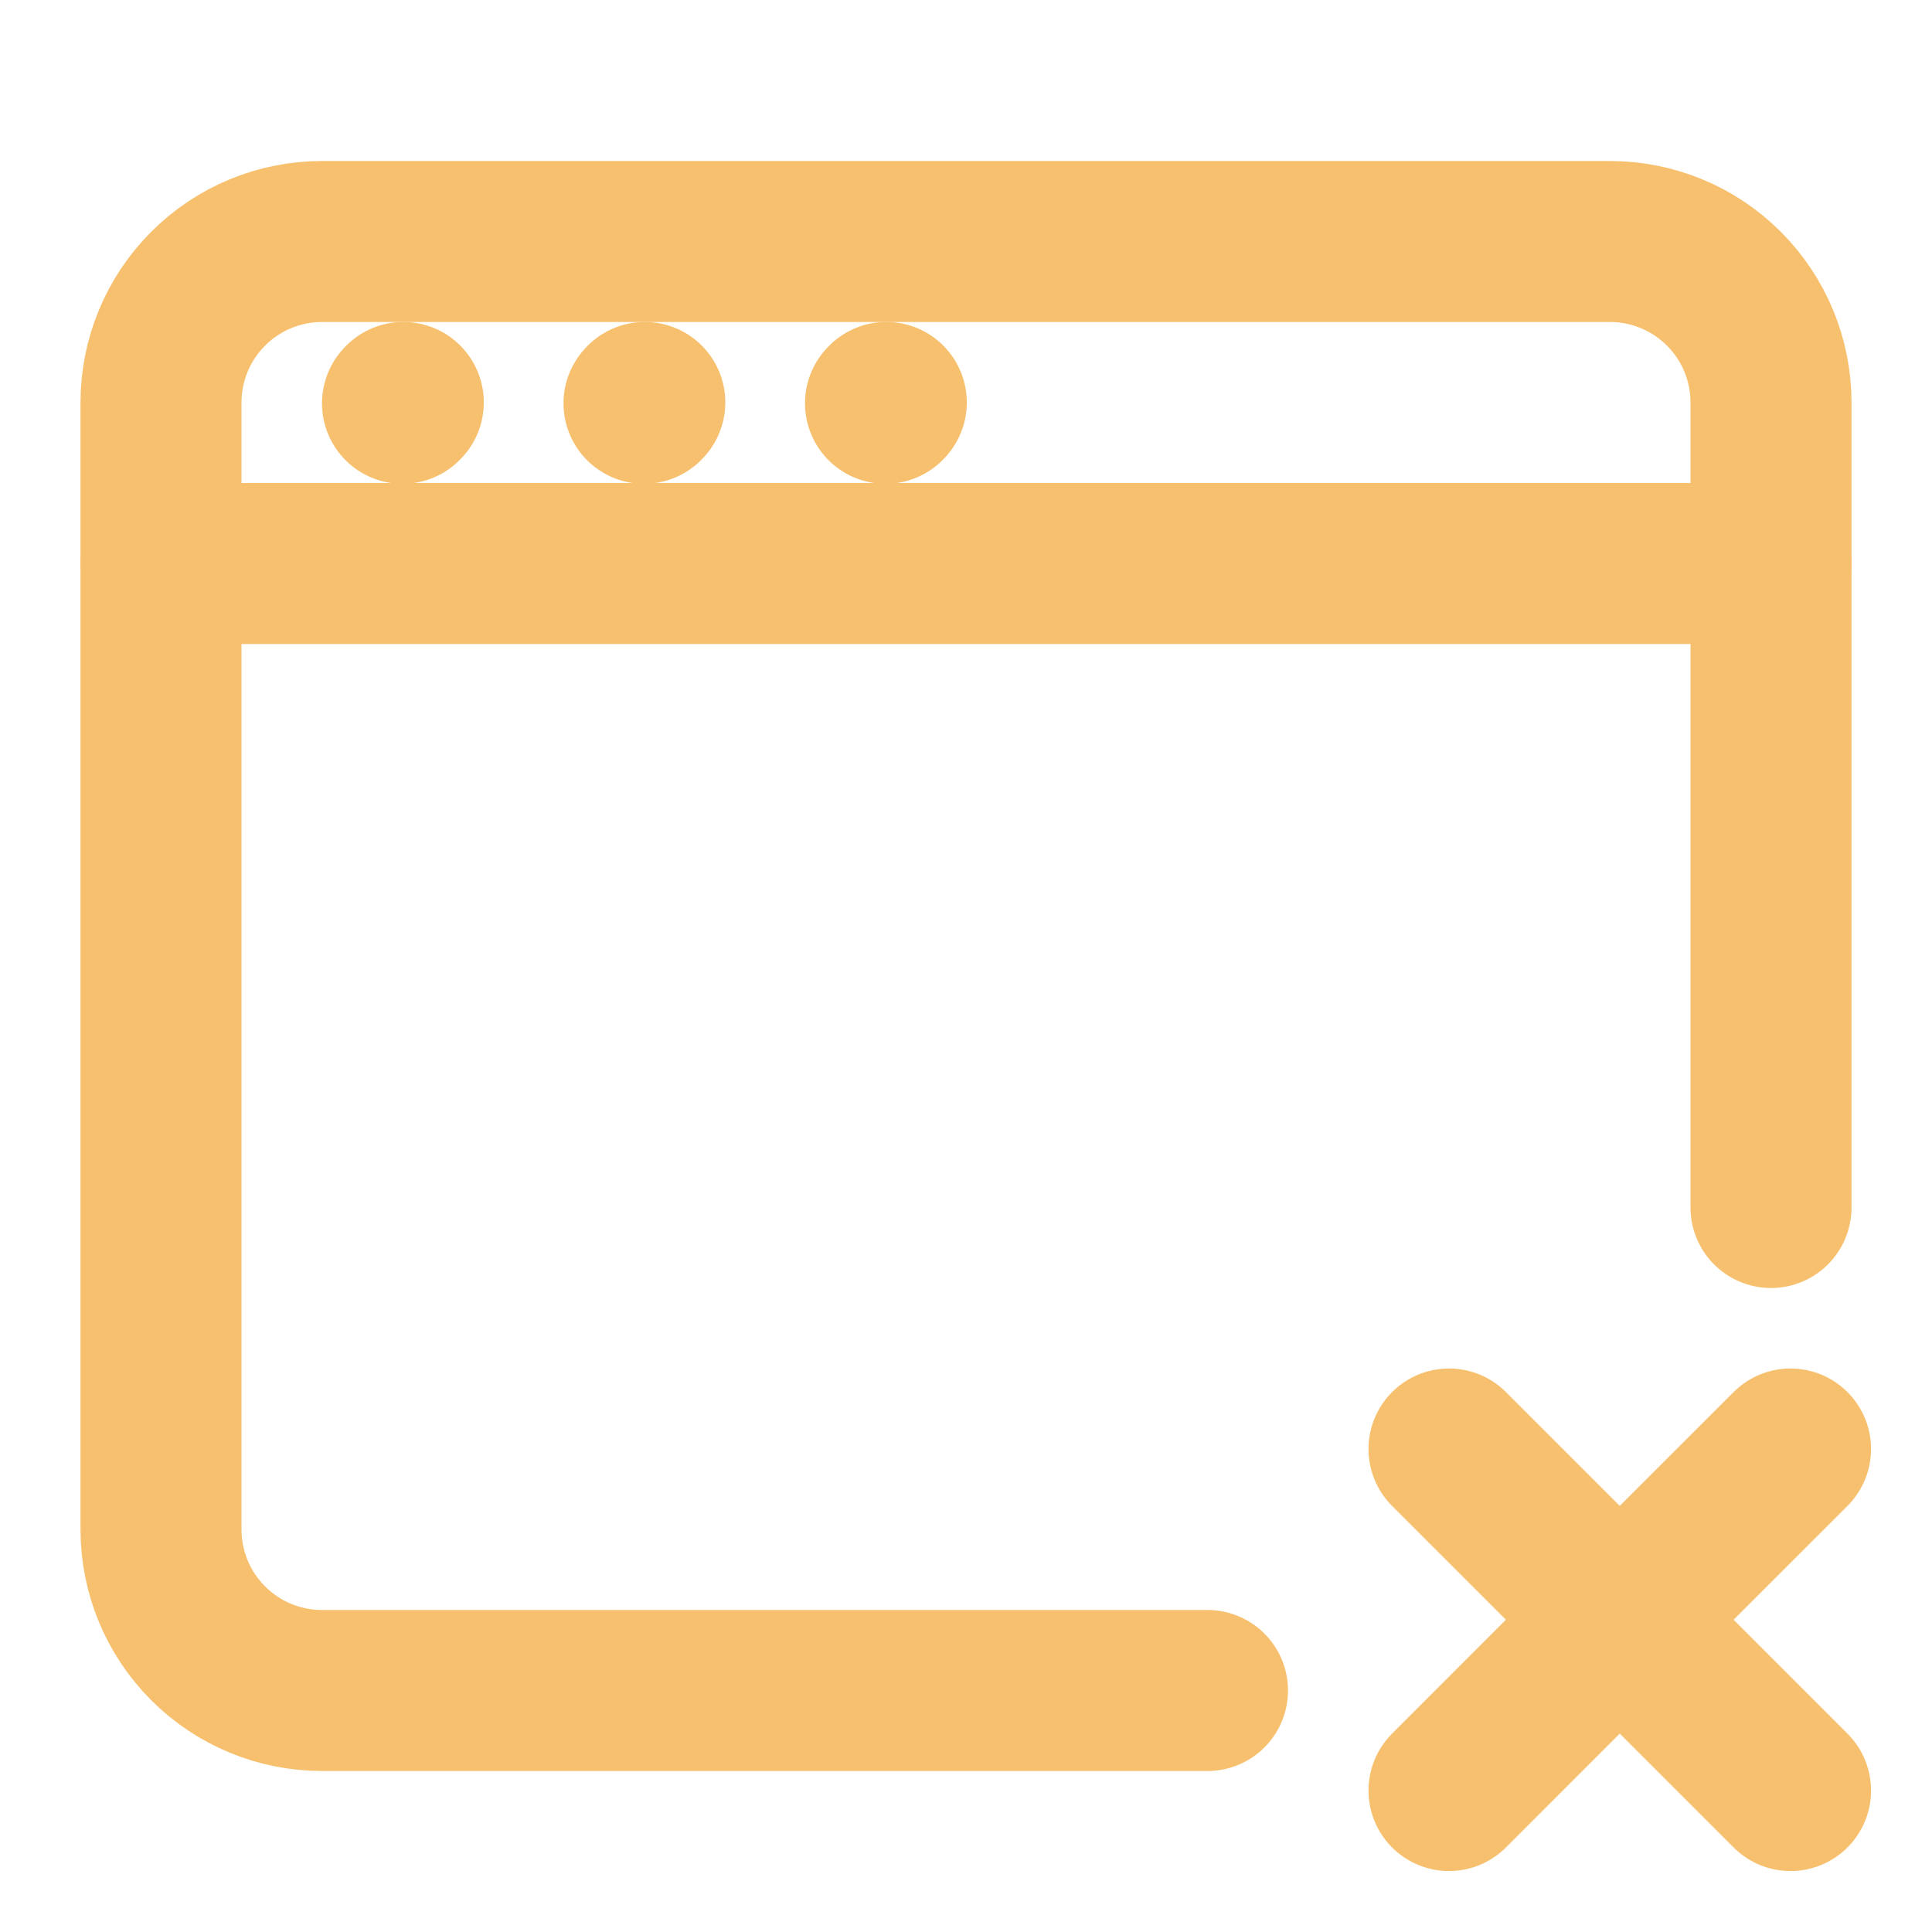 <svg width="36" height="36" viewBox="0 0 36 36" fill="none" xmlns="http://www.w3.org/2000/svg">
<path d="M22.5 31.5H6C5.204 31.5 4.441 31.184 3.879 30.621C3.316 30.059 3 29.296 3 28.5V7.5C3 6.704 3.316 5.941 3.879 5.379C4.441 4.816 5.204 4.5 6 4.5H30C30.796 4.5 31.559 4.816 32.121 5.379C32.684 5.941 33 6.704 33 7.5V22.5" stroke="#F7C06E" stroke-width="3" stroke-linecap="round"/>
<path d="M3 10.5H33M7.5 7.515L7.515 7.499M12 7.515L12.015 7.499M16.5 7.515L16.515 7.499M27 33.364L30.181 30.181M30.181 30.181L33.364 27M30.181 30.181L27 27M30.181 30.181L33.364 33.364" stroke="#F7C06E" stroke-width="3" stroke-linecap="round" stroke-linejoin="round"/>
</svg>
